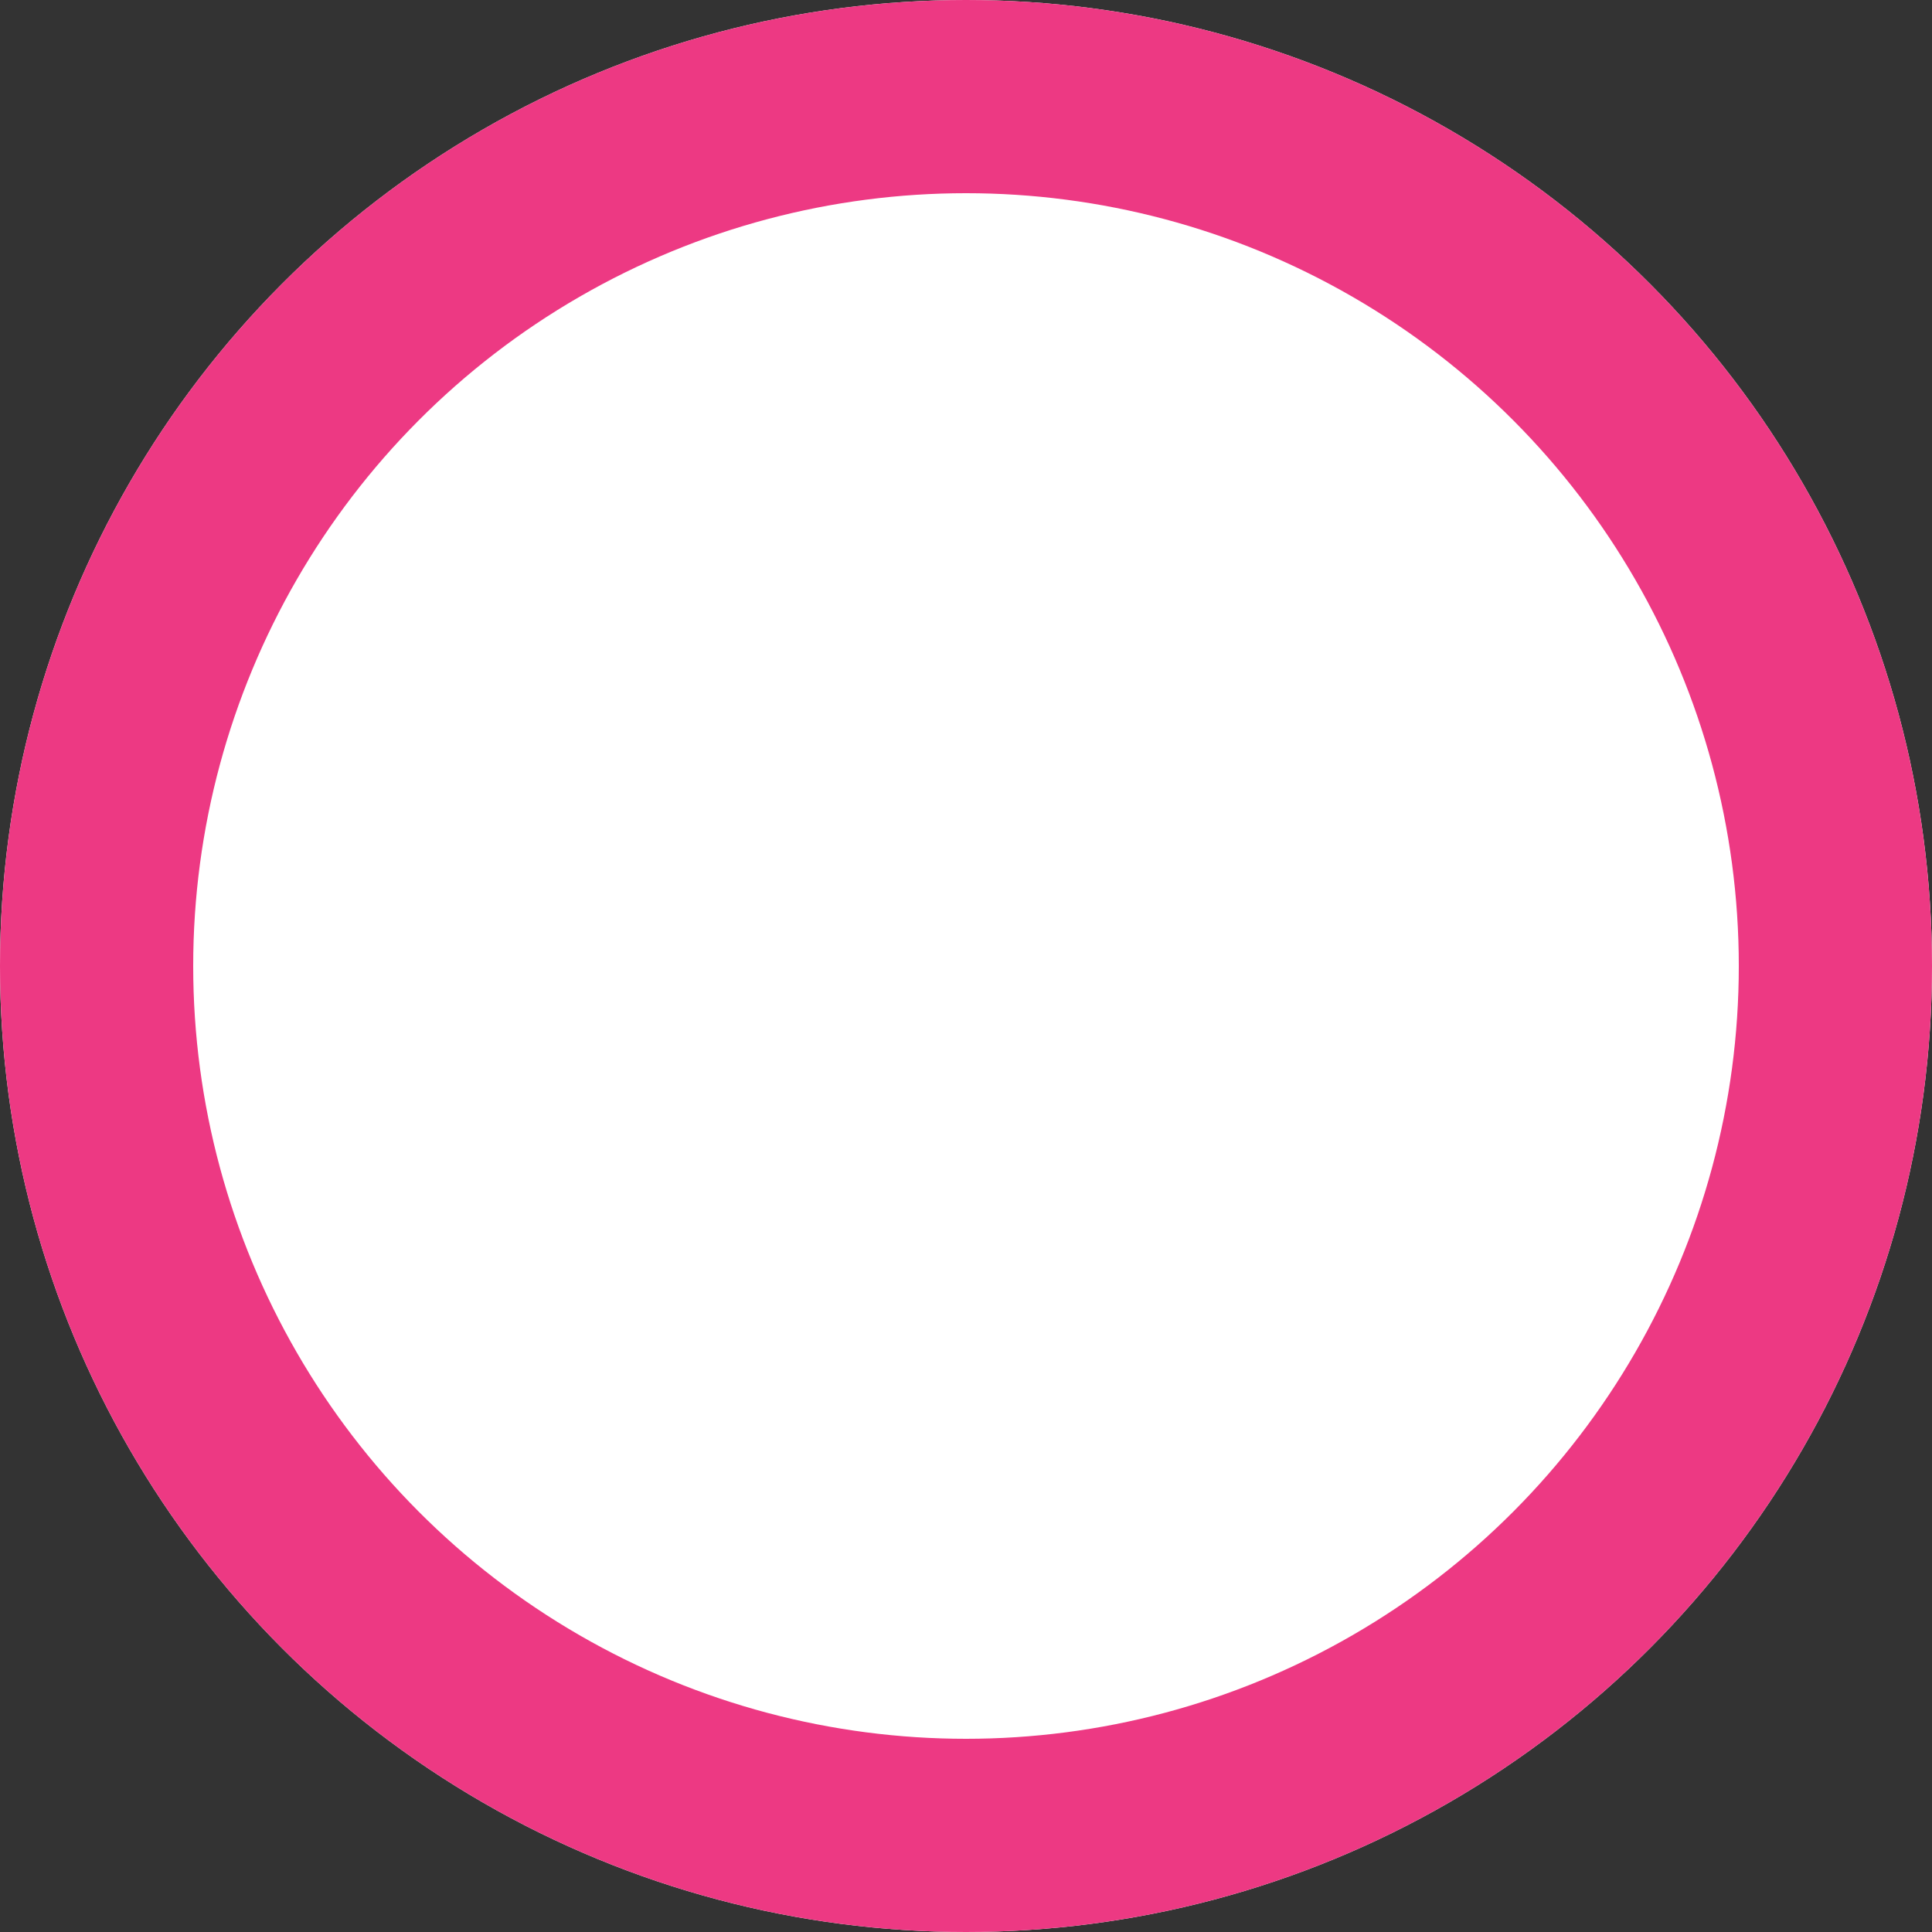 <svg xmlns="http://www.w3.org/2000/svg" width="20" height="20" viewBox="0 0 20 20"><rect x="0" y="0" width="20" height="20" fill="#333333" stroke="none"/><g fill="#fff" stroke="#ed3983" stroke-width="2"><circle cx="10" cy="10" r="10" stroke="none"/><circle cx="10" cy="10" r="9" fill="none"/></g></svg>